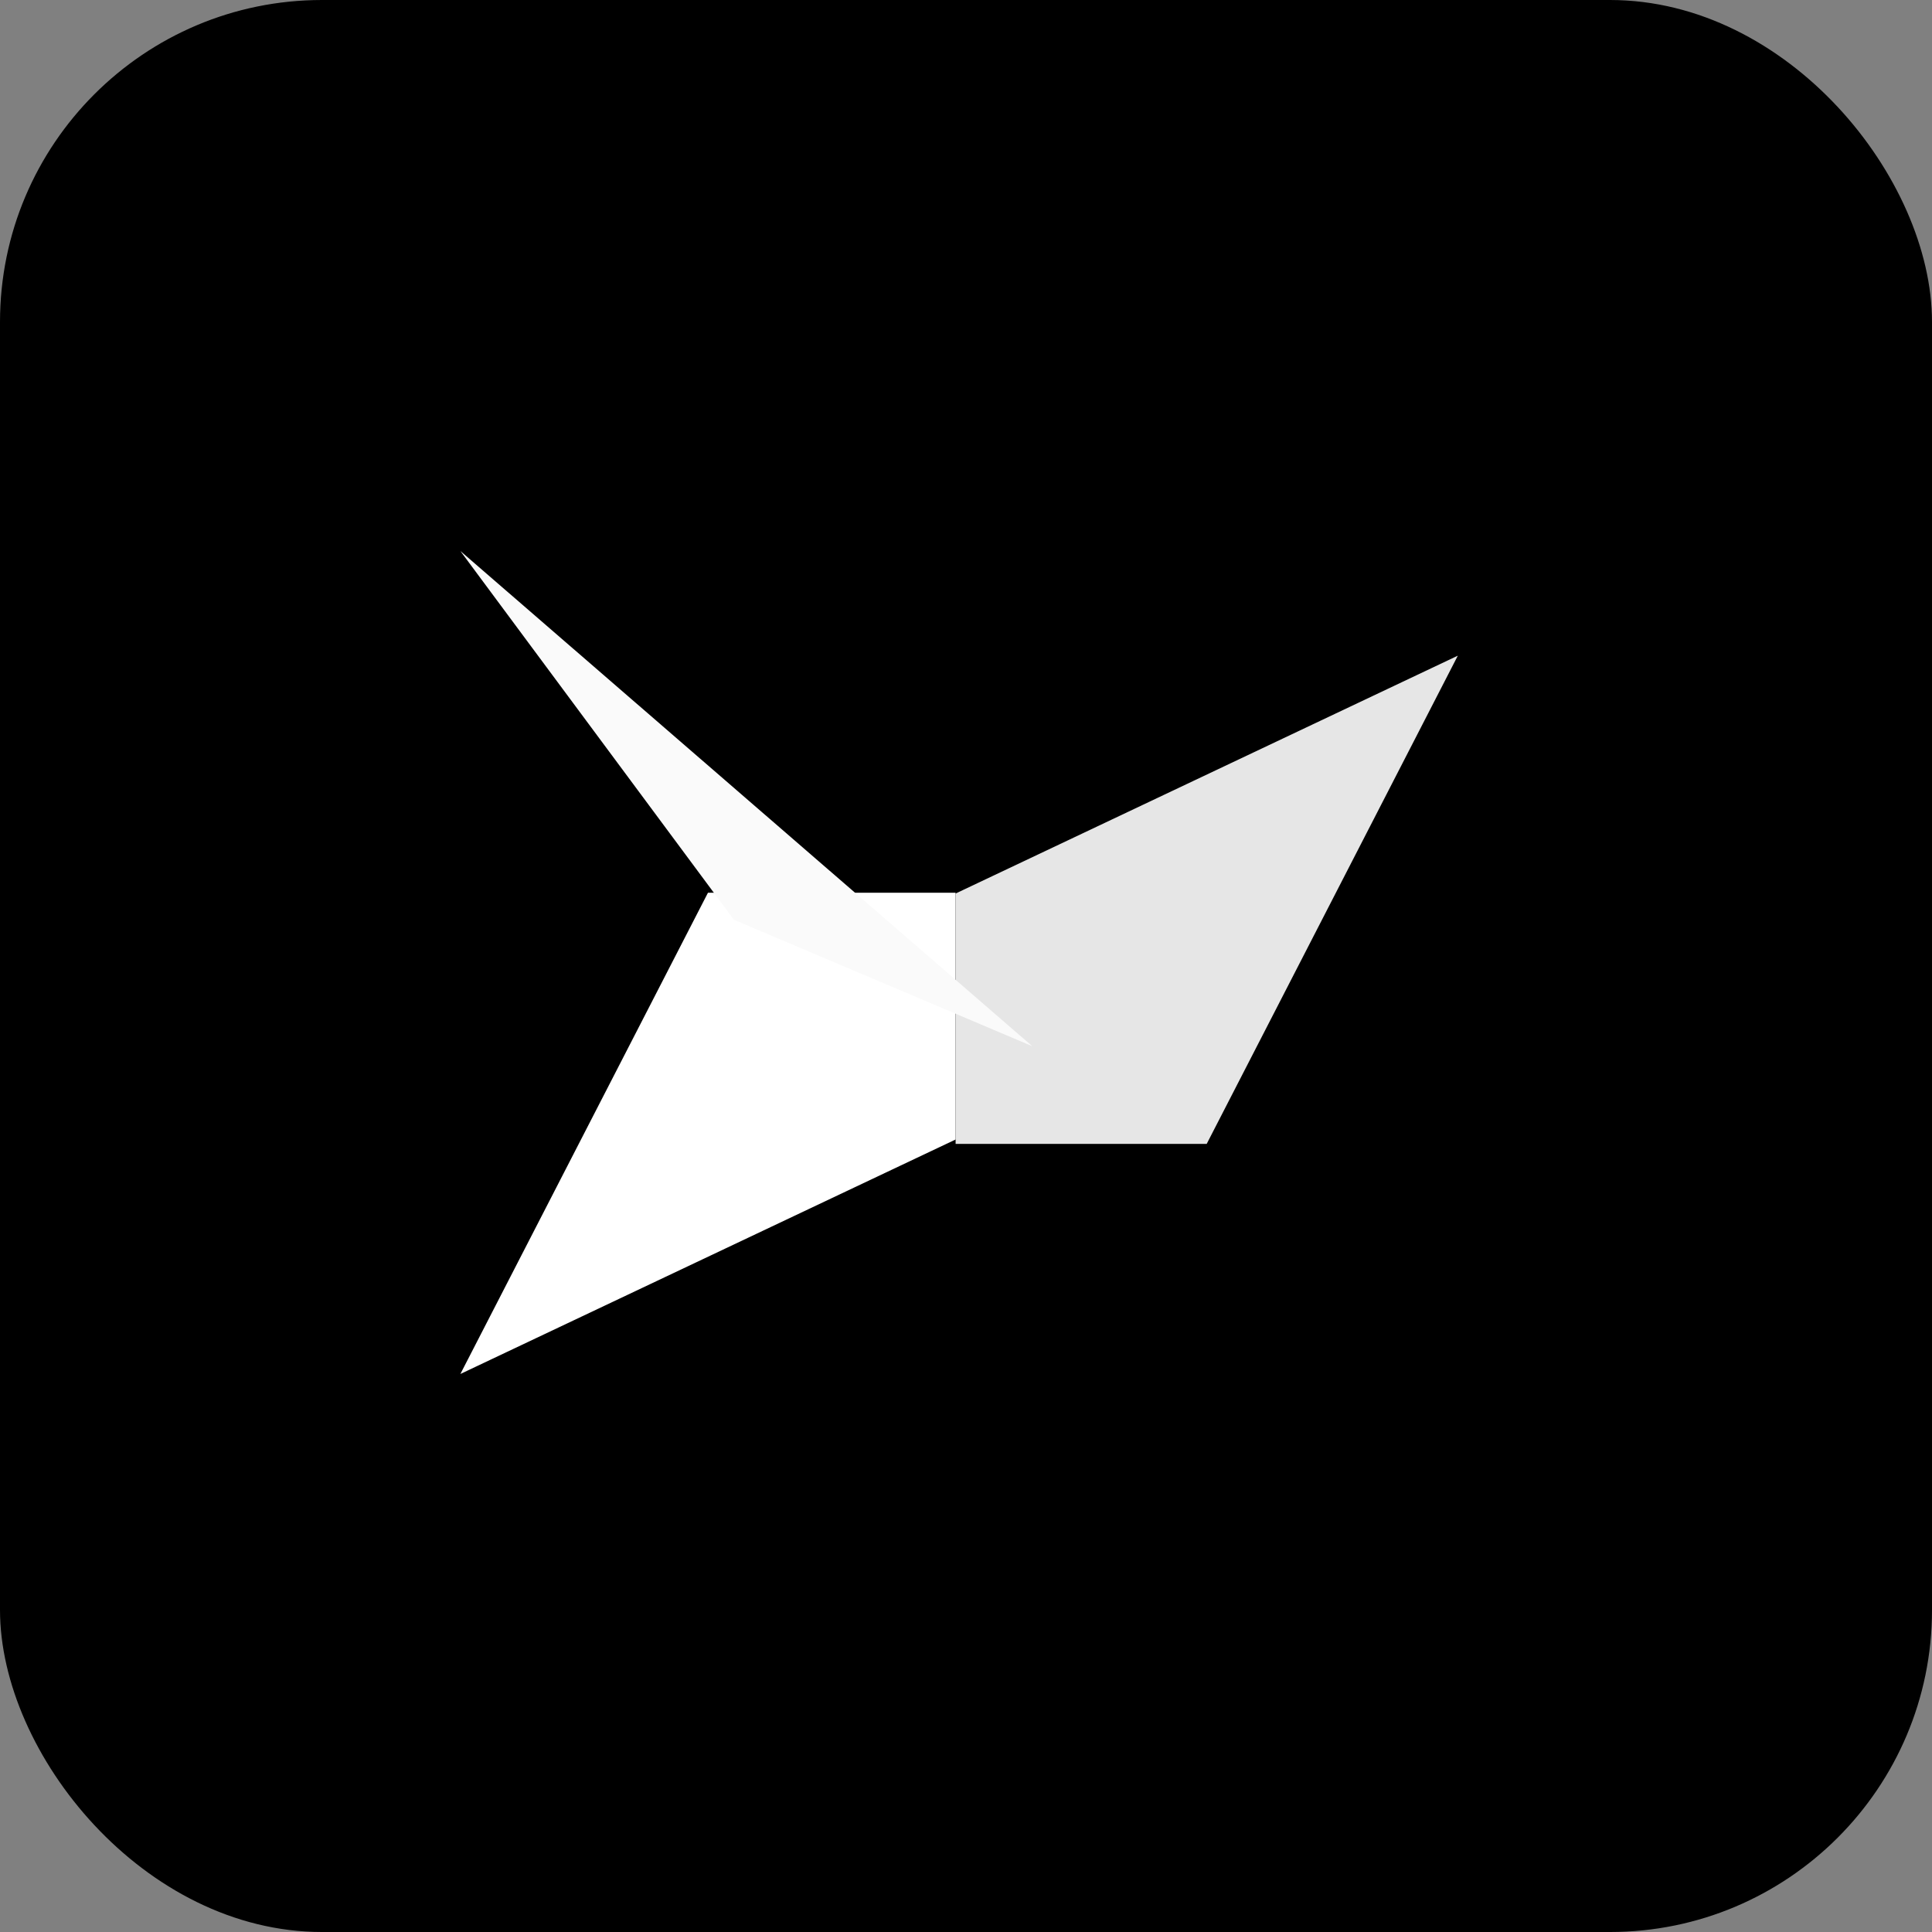 <svg xmlns="http://www.w3.org/2000/svg" version="1.1" xmlns:xlink="http://www.w3.org/1999/xlink" xmlns:svgjs="http://svgjs.dev/svgjs" width="48" height="48"><rect width="100%" height="100%" fill="#808080" stroke="none"/><svg width="48" height="48" viewBox="0 0 48 48" fill="none" xmlns="http://www.w3.org/2000/svg">
<rect width="48" height="48" rx="8" fill="black"></rect>
<path d="M17.589 22.18H23.741V28.311L11.438 34.136L17.589 22.18Z" fill="white"></path>
<path d="M29.98 28.42L23.742 28.42L23.742 22.199L36.219 16.29L29.98 28.42Z" fill="white" fill-opacity="0.9"></path>
<path d="M18.233 22.851L25.647 25.993L11.438 13.69L18.233 22.851Z" fill="#FAFAFA"></path>
</svg><style>@media (prefers-color-scheme: light) { :root { filter: none; } }
@media (prefers-color-scheme: dark) { :root { filter: none; } }
</style></svg>